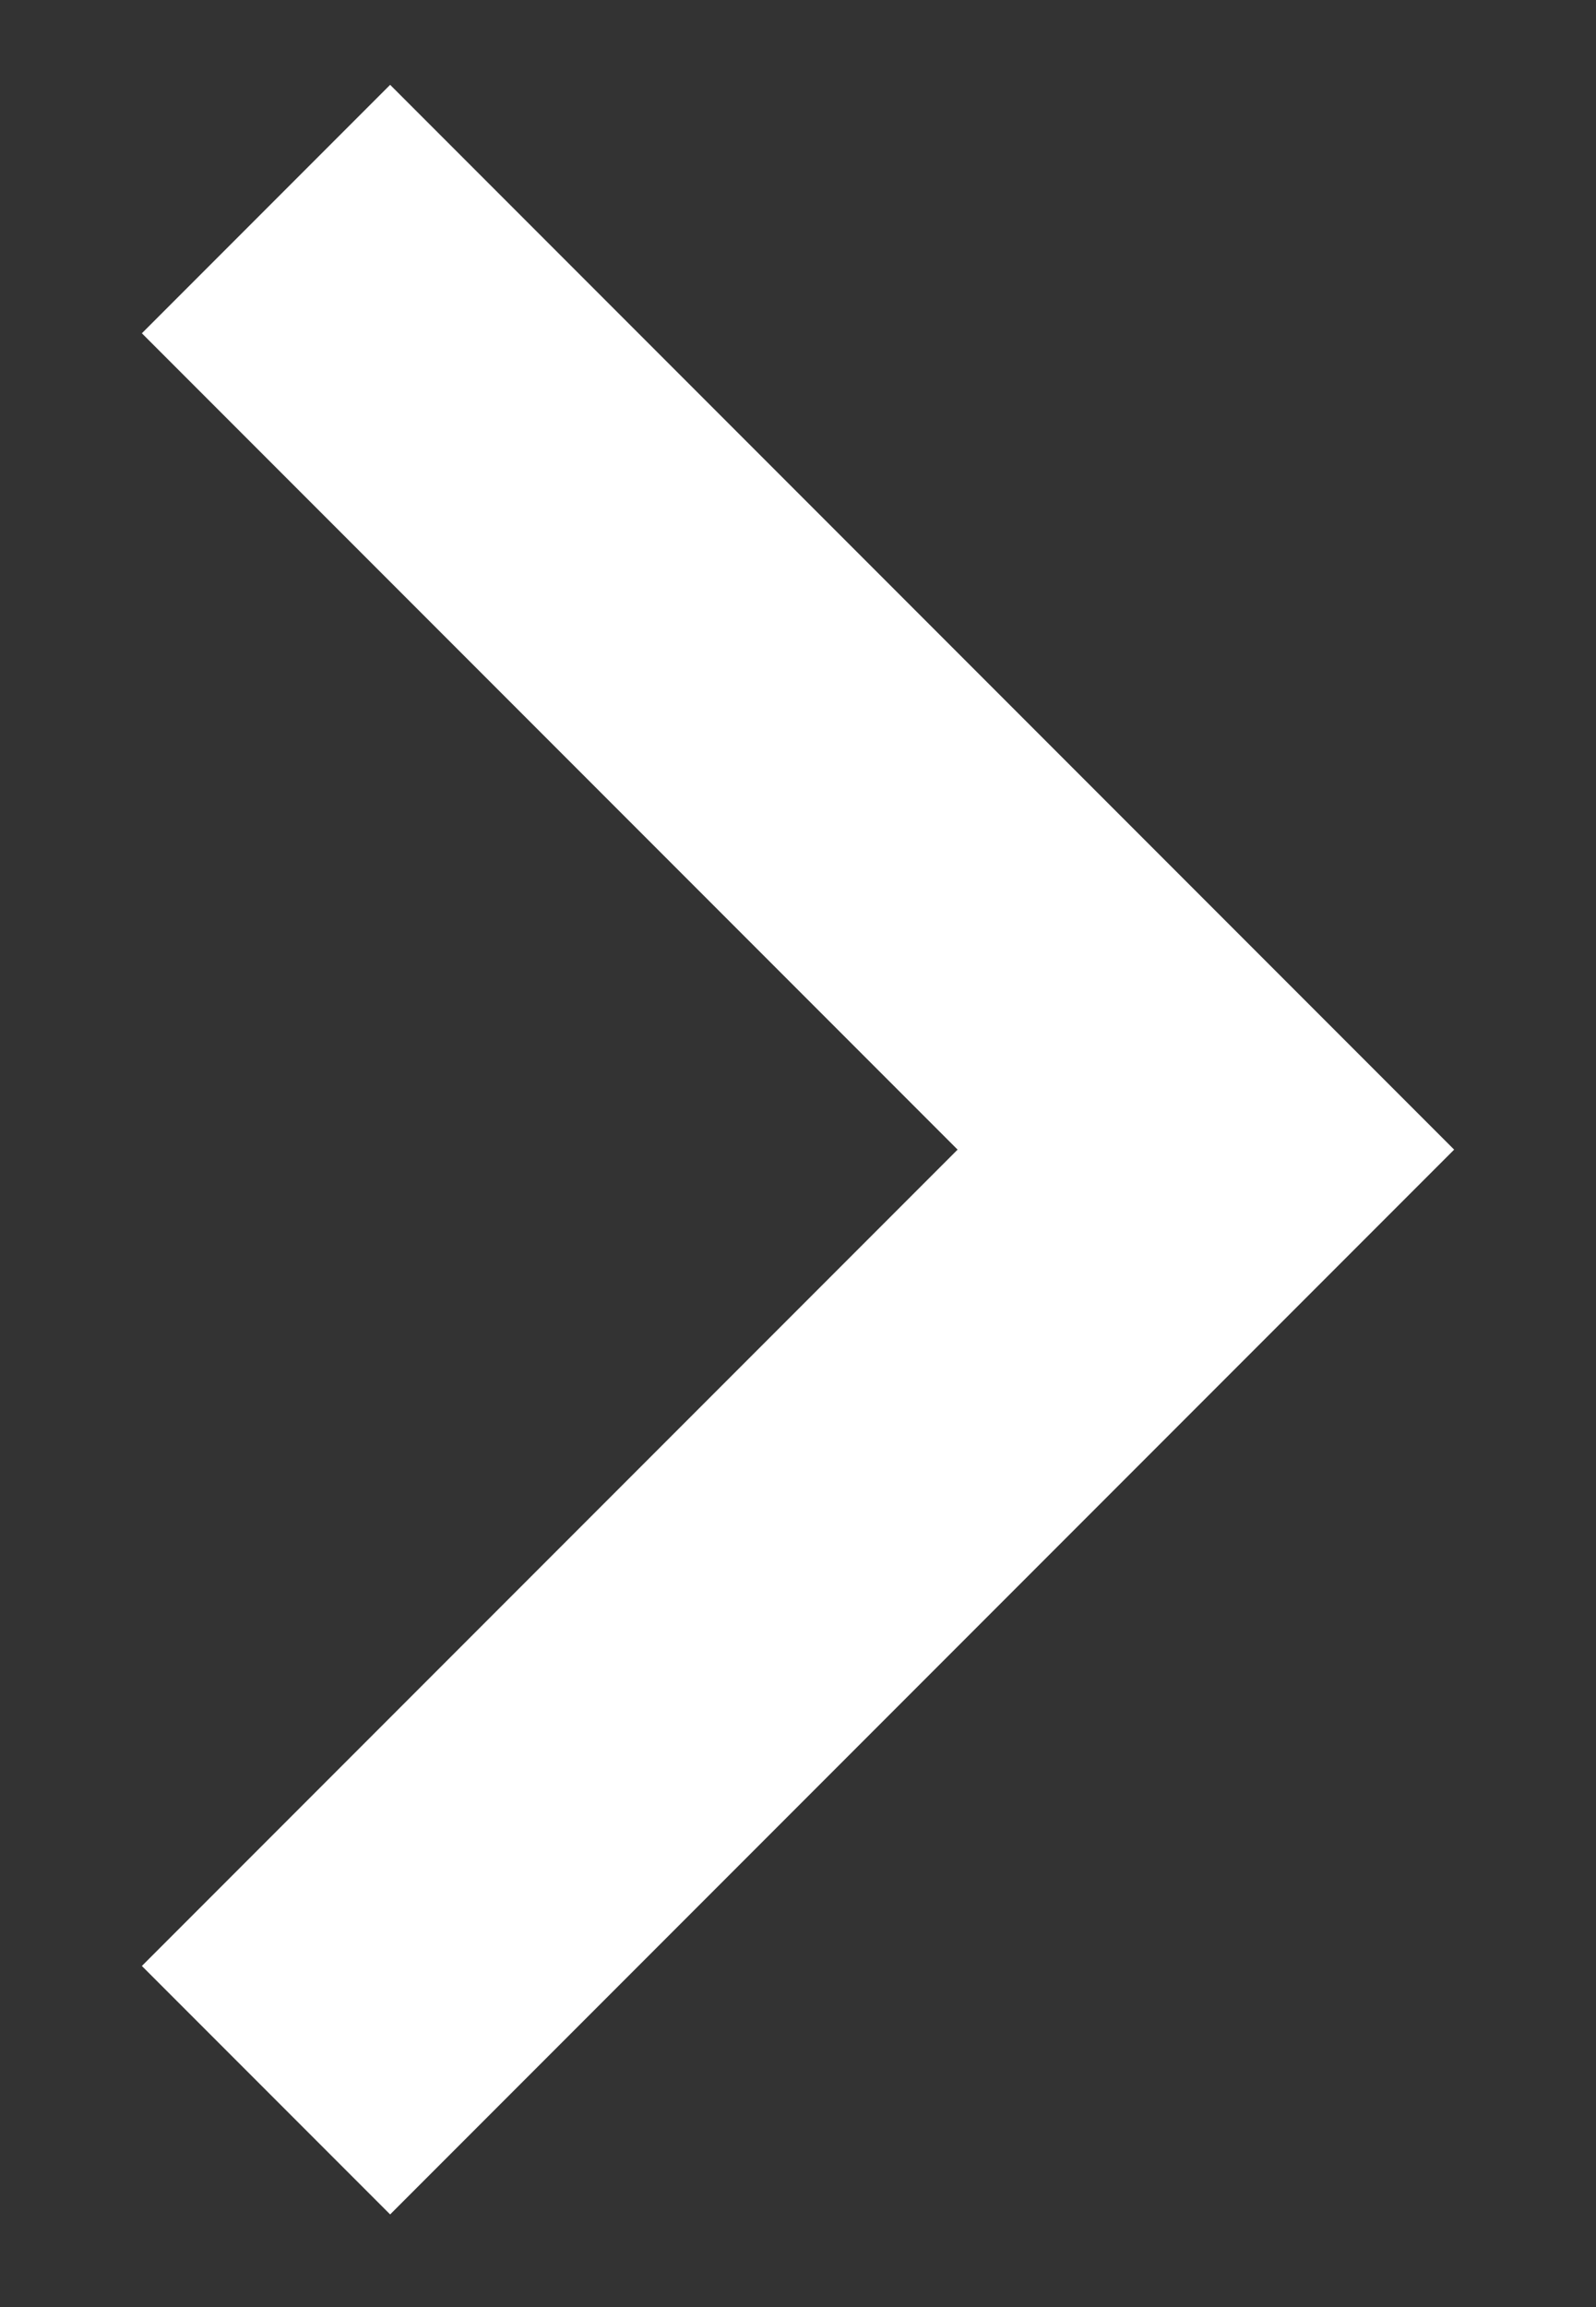 <svg width="9" height="13" viewBox="0 0 9 13" fill="none" xmlns="http://www.w3.org/2000/svg">
<rect x="0" y="0" width="9" height="13" fill="#333333" stroke="none"/>
<path d="M2.2 12.478L0.8 11.078L5.4 6.478L0.8 1.878L2.2 0.478L8.2 6.478L2.2 12.478Z" fill="white"/>
</svg>
